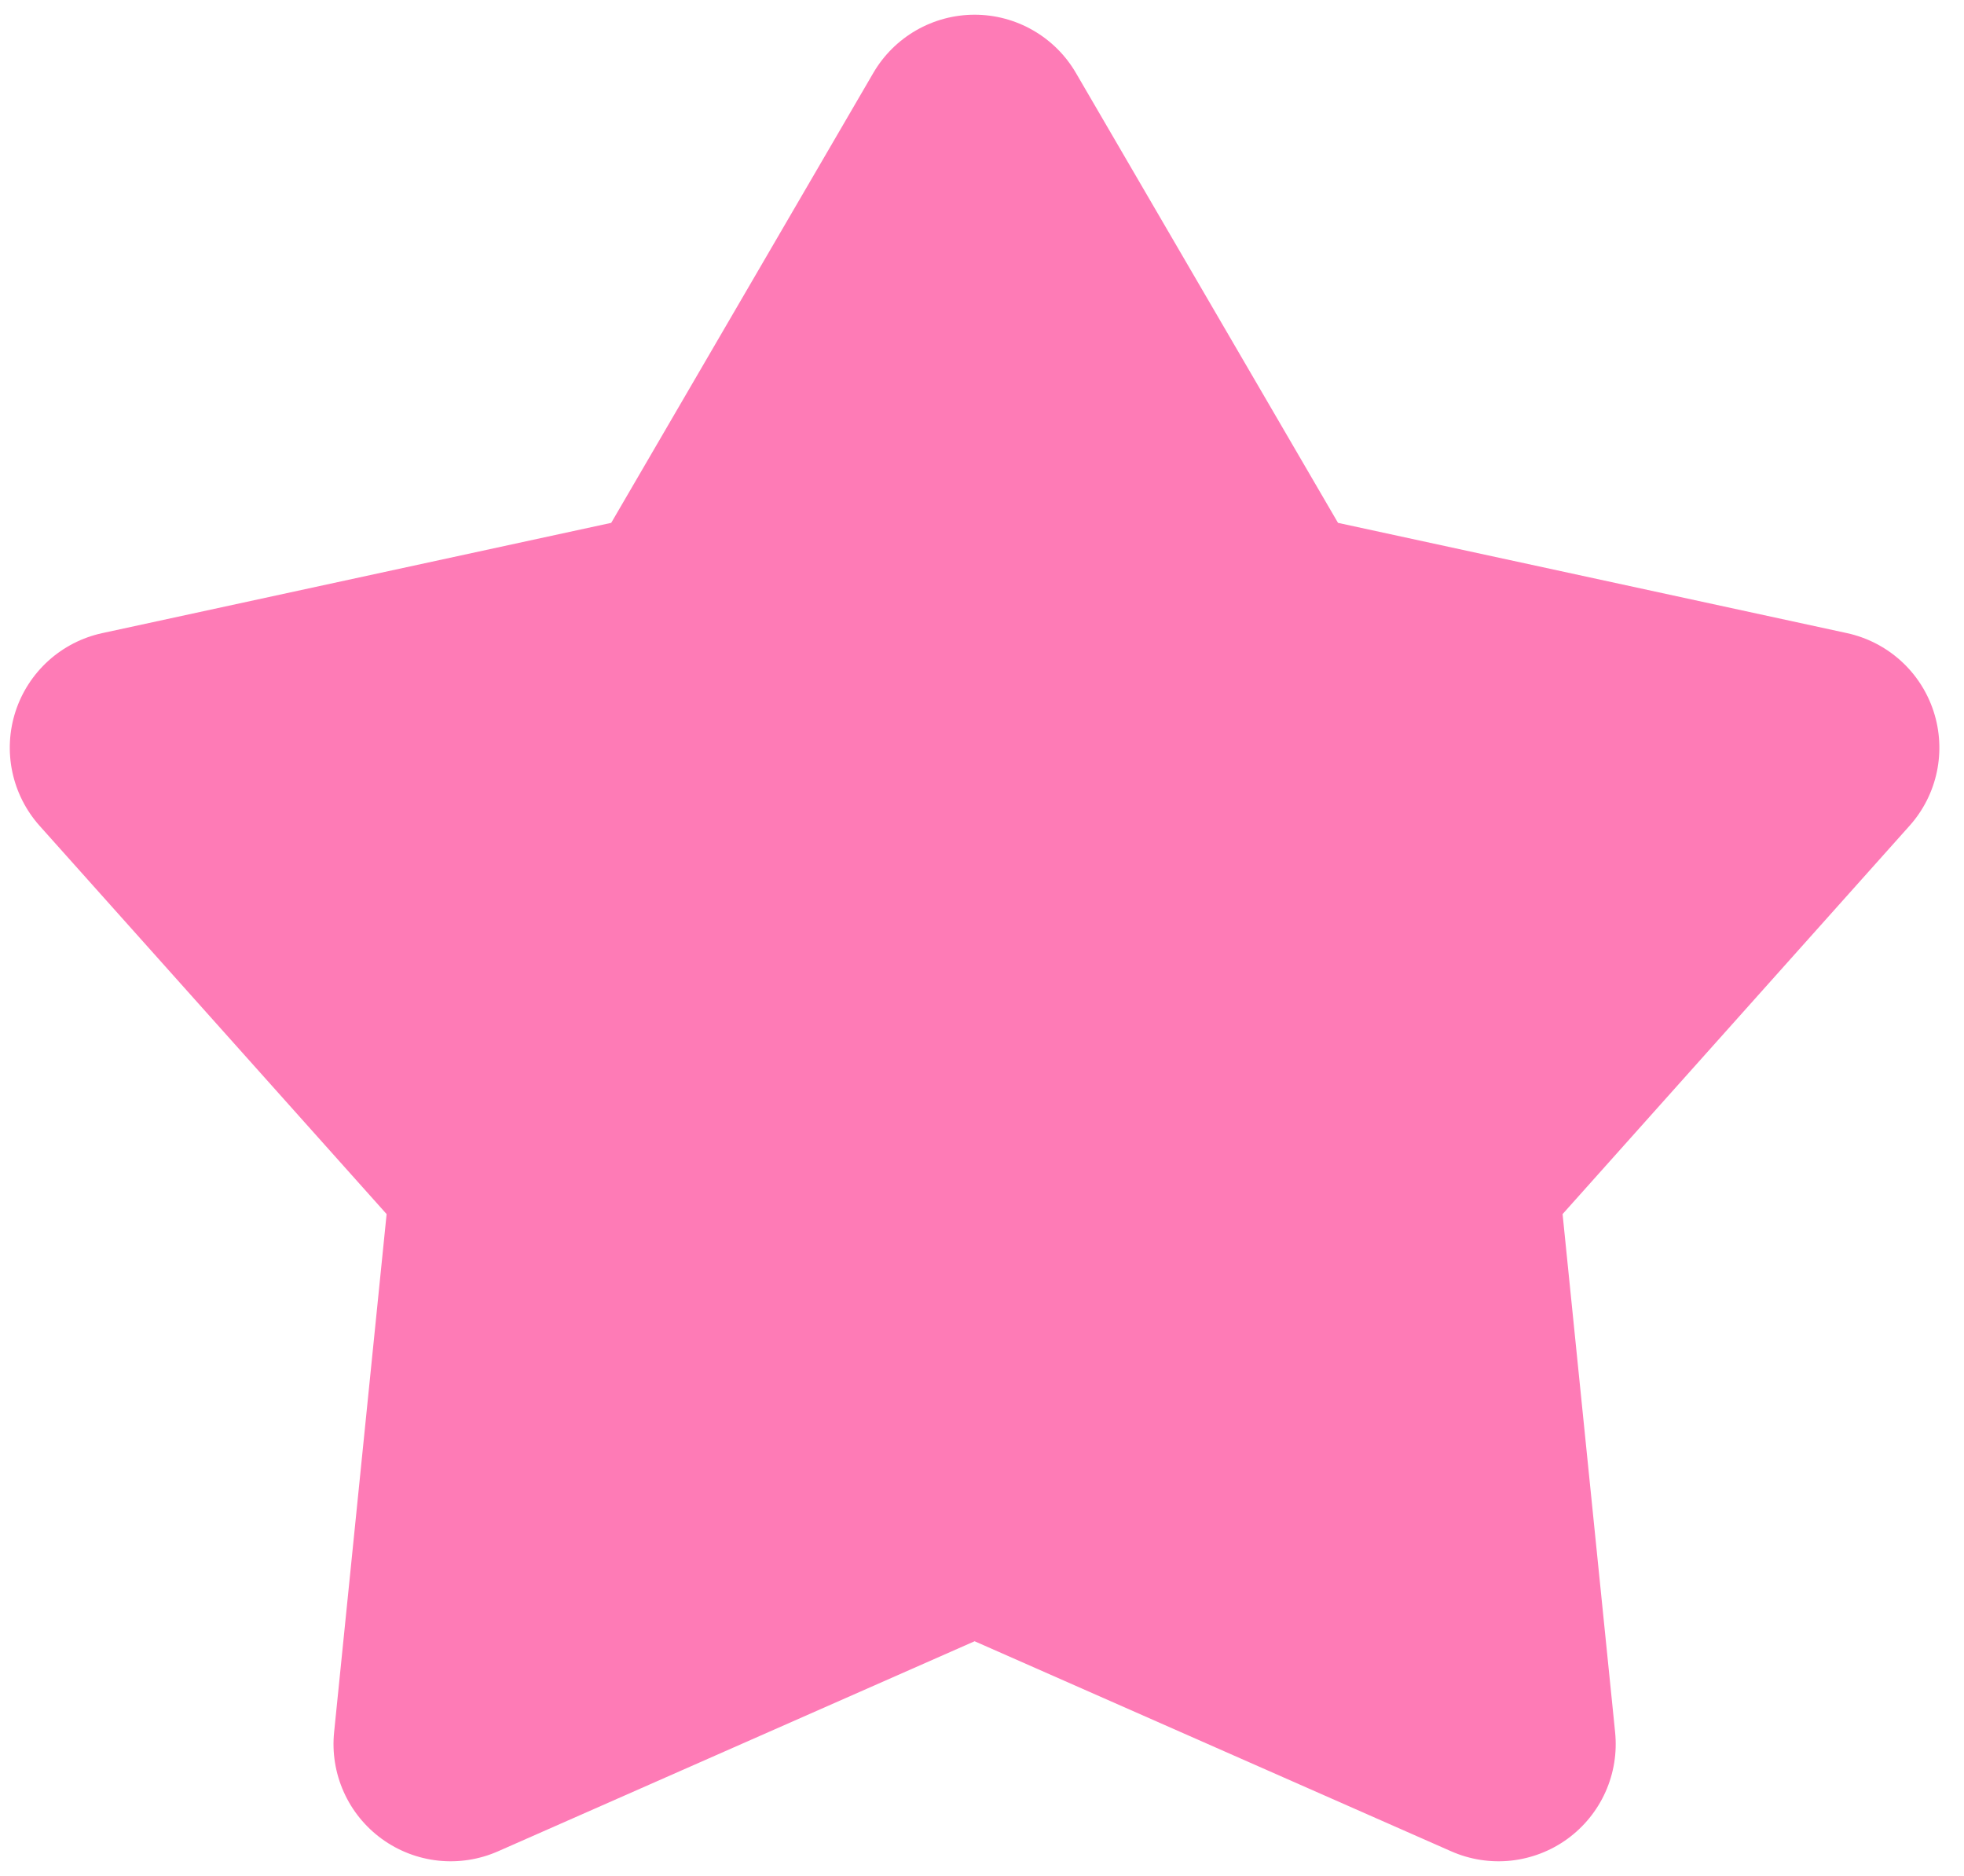 <svg xmlns="http://www.w3.org/2000/svg" width="67" height="64" viewBox="0 0 67 64" fill="none">
  <path d="M29.793 2.487C30.145 1.883 30.649 1.382 31.255 1.034C31.862 0.685 32.549 0.502 33.248 0.502C33.947 0.502 34.634 0.685 35.24 1.034C35.847 1.382 36.351 1.883 36.703 2.487L45.645 17.837L63.01 21.599C63.693 21.748 64.325 22.073 64.843 22.541C65.362 23.01 65.748 23.607 65.964 24.272C66.18 24.937 66.218 25.646 66.074 26.331C65.93 27.015 65.609 27.649 65.143 28.17L53.306 41.418L55.098 59.093C55.169 59.789 55.056 60.492 54.77 61.13C54.484 61.769 54.036 62.321 53.47 62.733C52.904 63.144 52.24 63.399 51.545 63.474C50.849 63.548 50.146 63.438 49.506 63.156L33.248 55.99L16.99 63.156C16.35 63.438 15.647 63.548 14.951 63.474C14.255 63.399 13.592 63.144 13.026 62.733C12.46 62.321 12.011 61.769 11.726 61.13C11.44 60.492 11.327 59.789 11.398 59.093L13.189 41.418L1.352 28.173C0.886 27.652 0.565 27.017 0.42 26.333C0.276 25.649 0.313 24.938 0.529 24.273C0.745 23.608 1.132 23.011 1.651 22.541C2.17 22.072 2.803 21.747 3.486 21.599L20.851 17.837L29.793 2.487Z" fill="#FE7BB6"/>
</svg>
